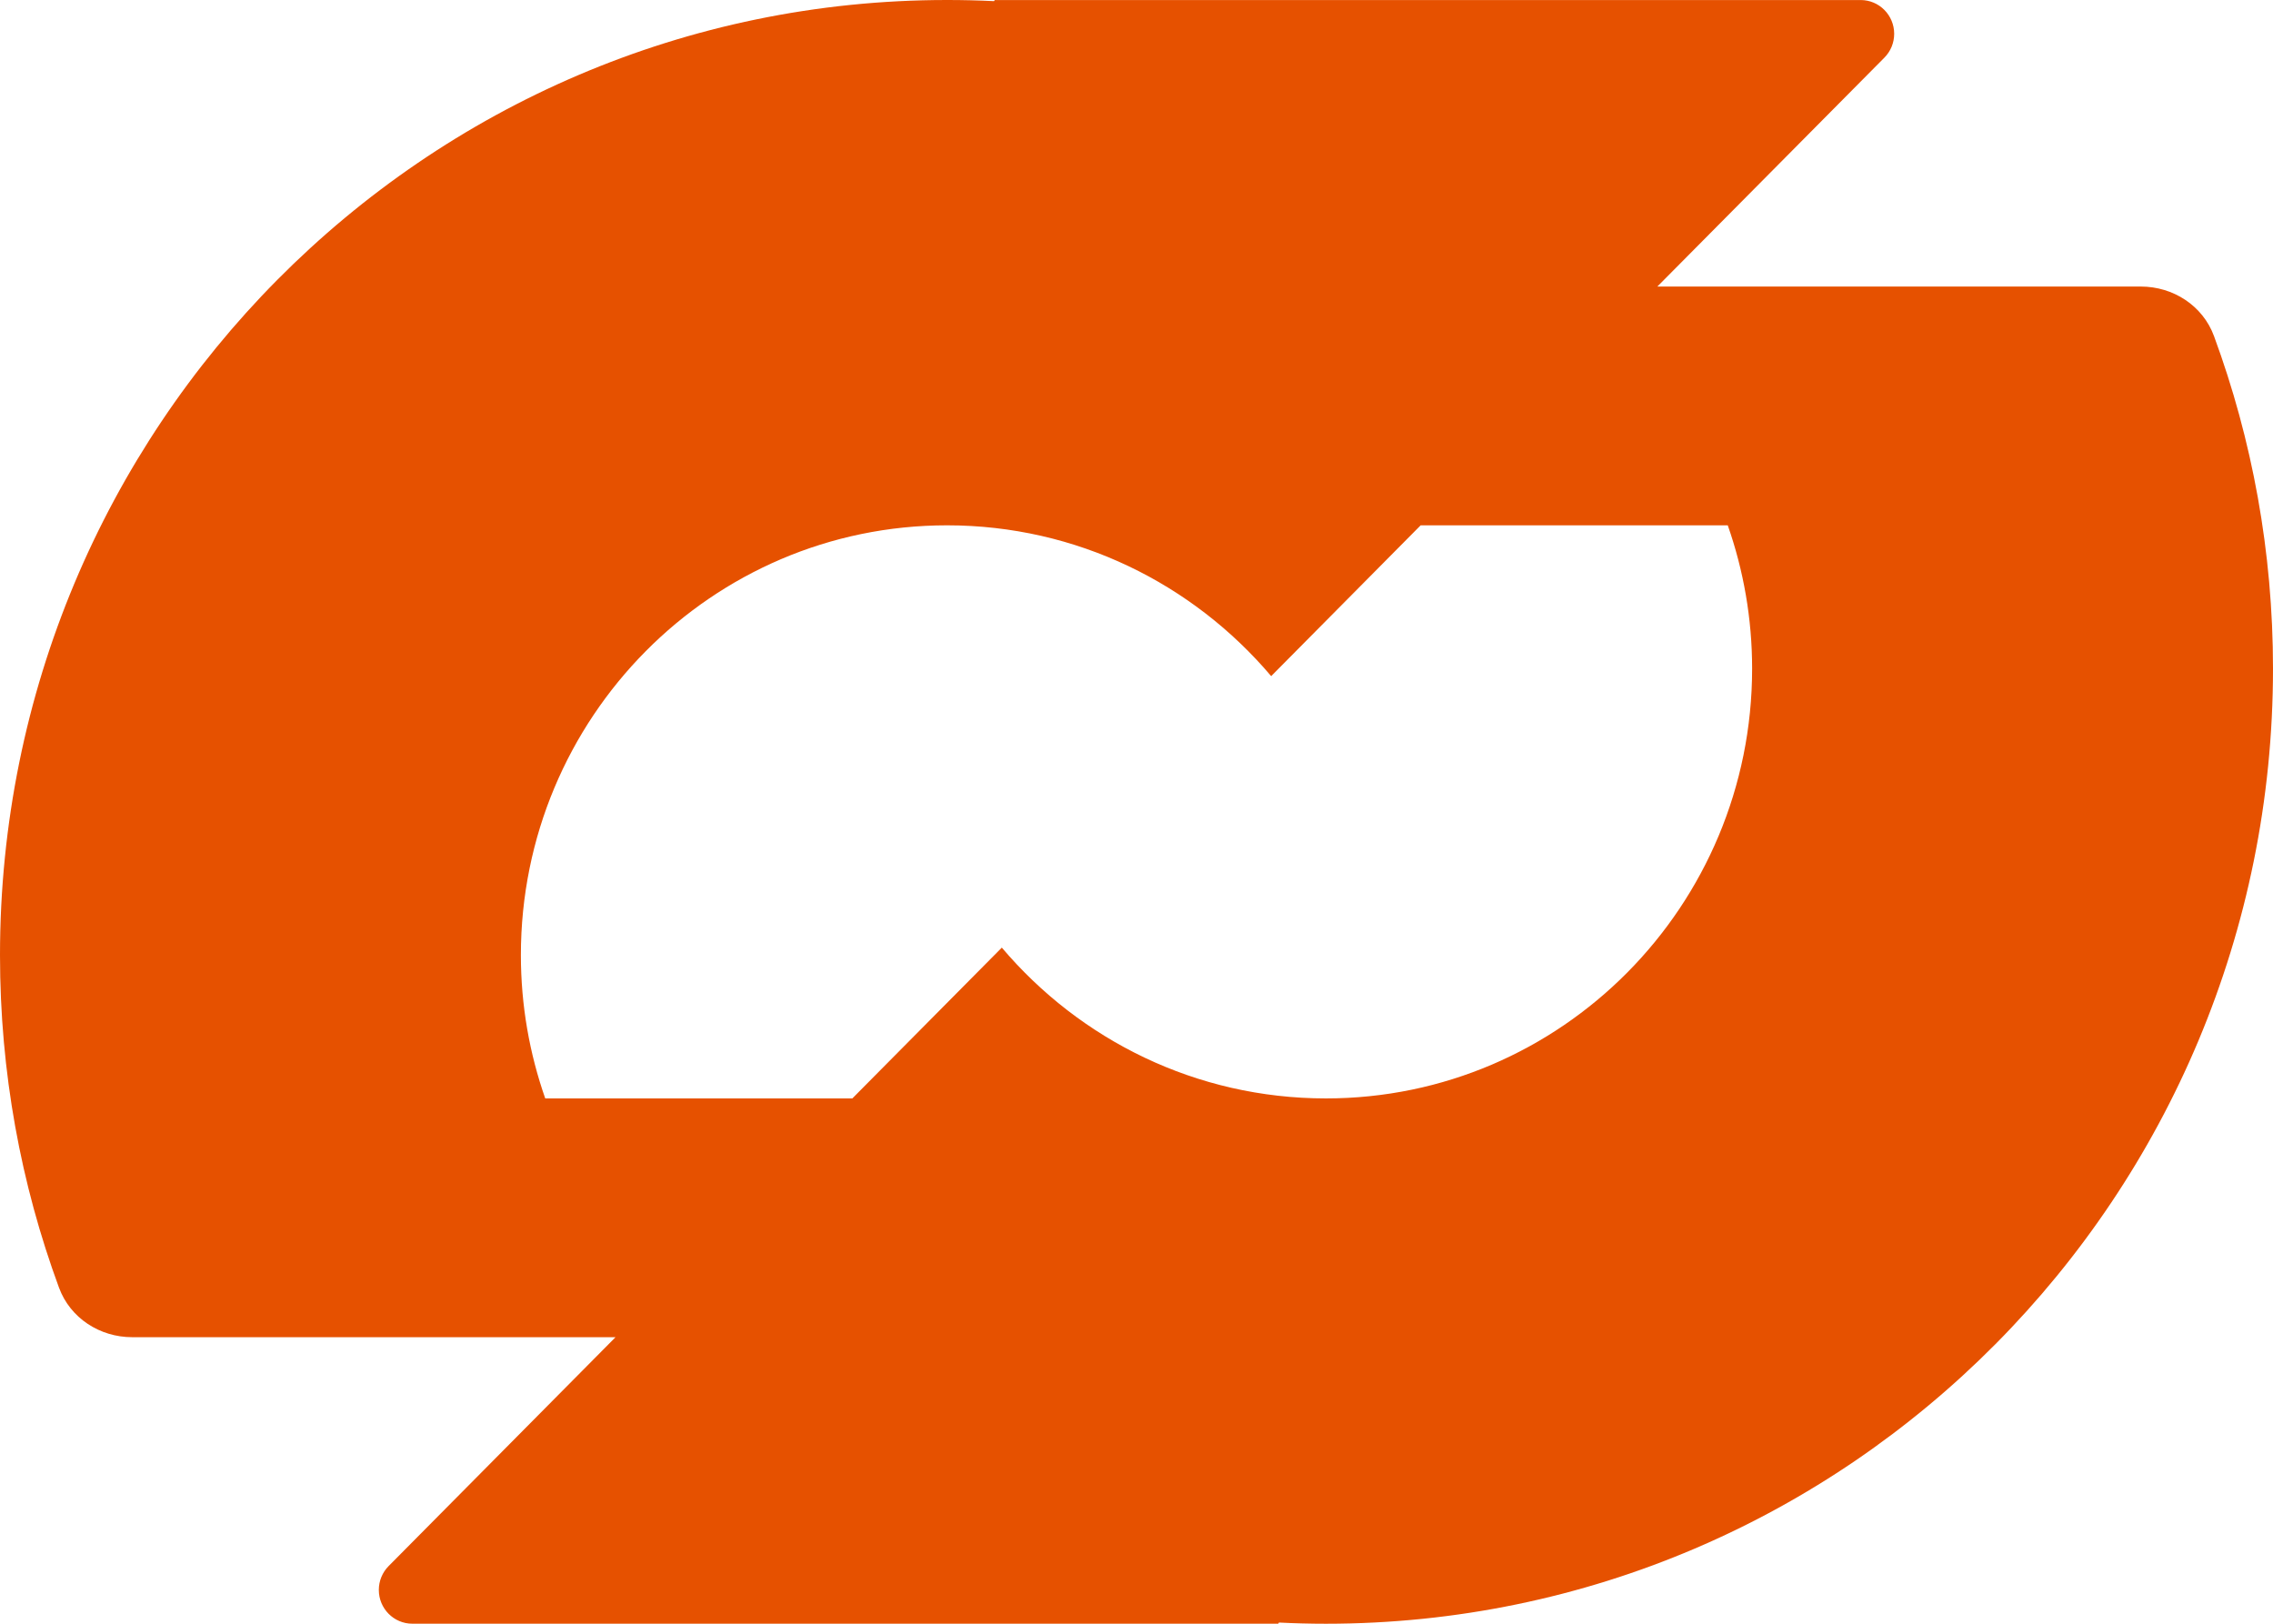 <svg width="56" height="40" viewBox="0 0 56 40" fill="none" xmlns="http://www.w3.org/2000/svg">
<path fill-rule="evenodd" clip-rule="evenodd" d="M23.333 0C23.719 0 24.103 0.009 24.485 0.028C24.492 0.028 24.499 0.022 24.499 0.015C24.499 0.007 24.505 0.001 24.512 0.001H45.842C46.297 0.001 46.667 0.373 46.667 0.833C46.667 1.054 46.58 1.265 46.425 1.421L40.832 7.059H52.744C53.541 7.059 54.27 7.53 54.546 8.278C55.486 10.829 56 13.589 56 16.471C56 29.465 45.553 40 32.667 40C32.281 40 31.897 39.99 31.516 39.971C31.508 39.971 31.501 39.977 31.501 39.985C31.501 39.993 31.495 39.999 31.487 39.999H10.158C9.703 39.999 9.333 39.627 9.333 39.167C9.333 38.946 9.42 38.735 9.575 38.579L15.165 32.941H3.256C2.458 32.941 1.73 32.47 1.454 31.722C0.514 29.171 0 26.411 0 23.529C0 10.534 10.447 0 23.333 0ZM31.318 16.656C29.392 14.383 26.53 12.941 23.333 12.941C17.534 12.941 12.833 17.682 12.833 23.529C12.833 24.767 13.046 25.955 13.433 27.059H20.999L24.682 23.344C26.608 25.617 29.47 27.059 32.667 27.059C38.466 27.059 43.167 22.318 43.167 16.471C43.167 15.233 42.954 14.045 42.567 12.941H35.001L31.318 16.656Z" fill="#E65100"/>
</svg>
